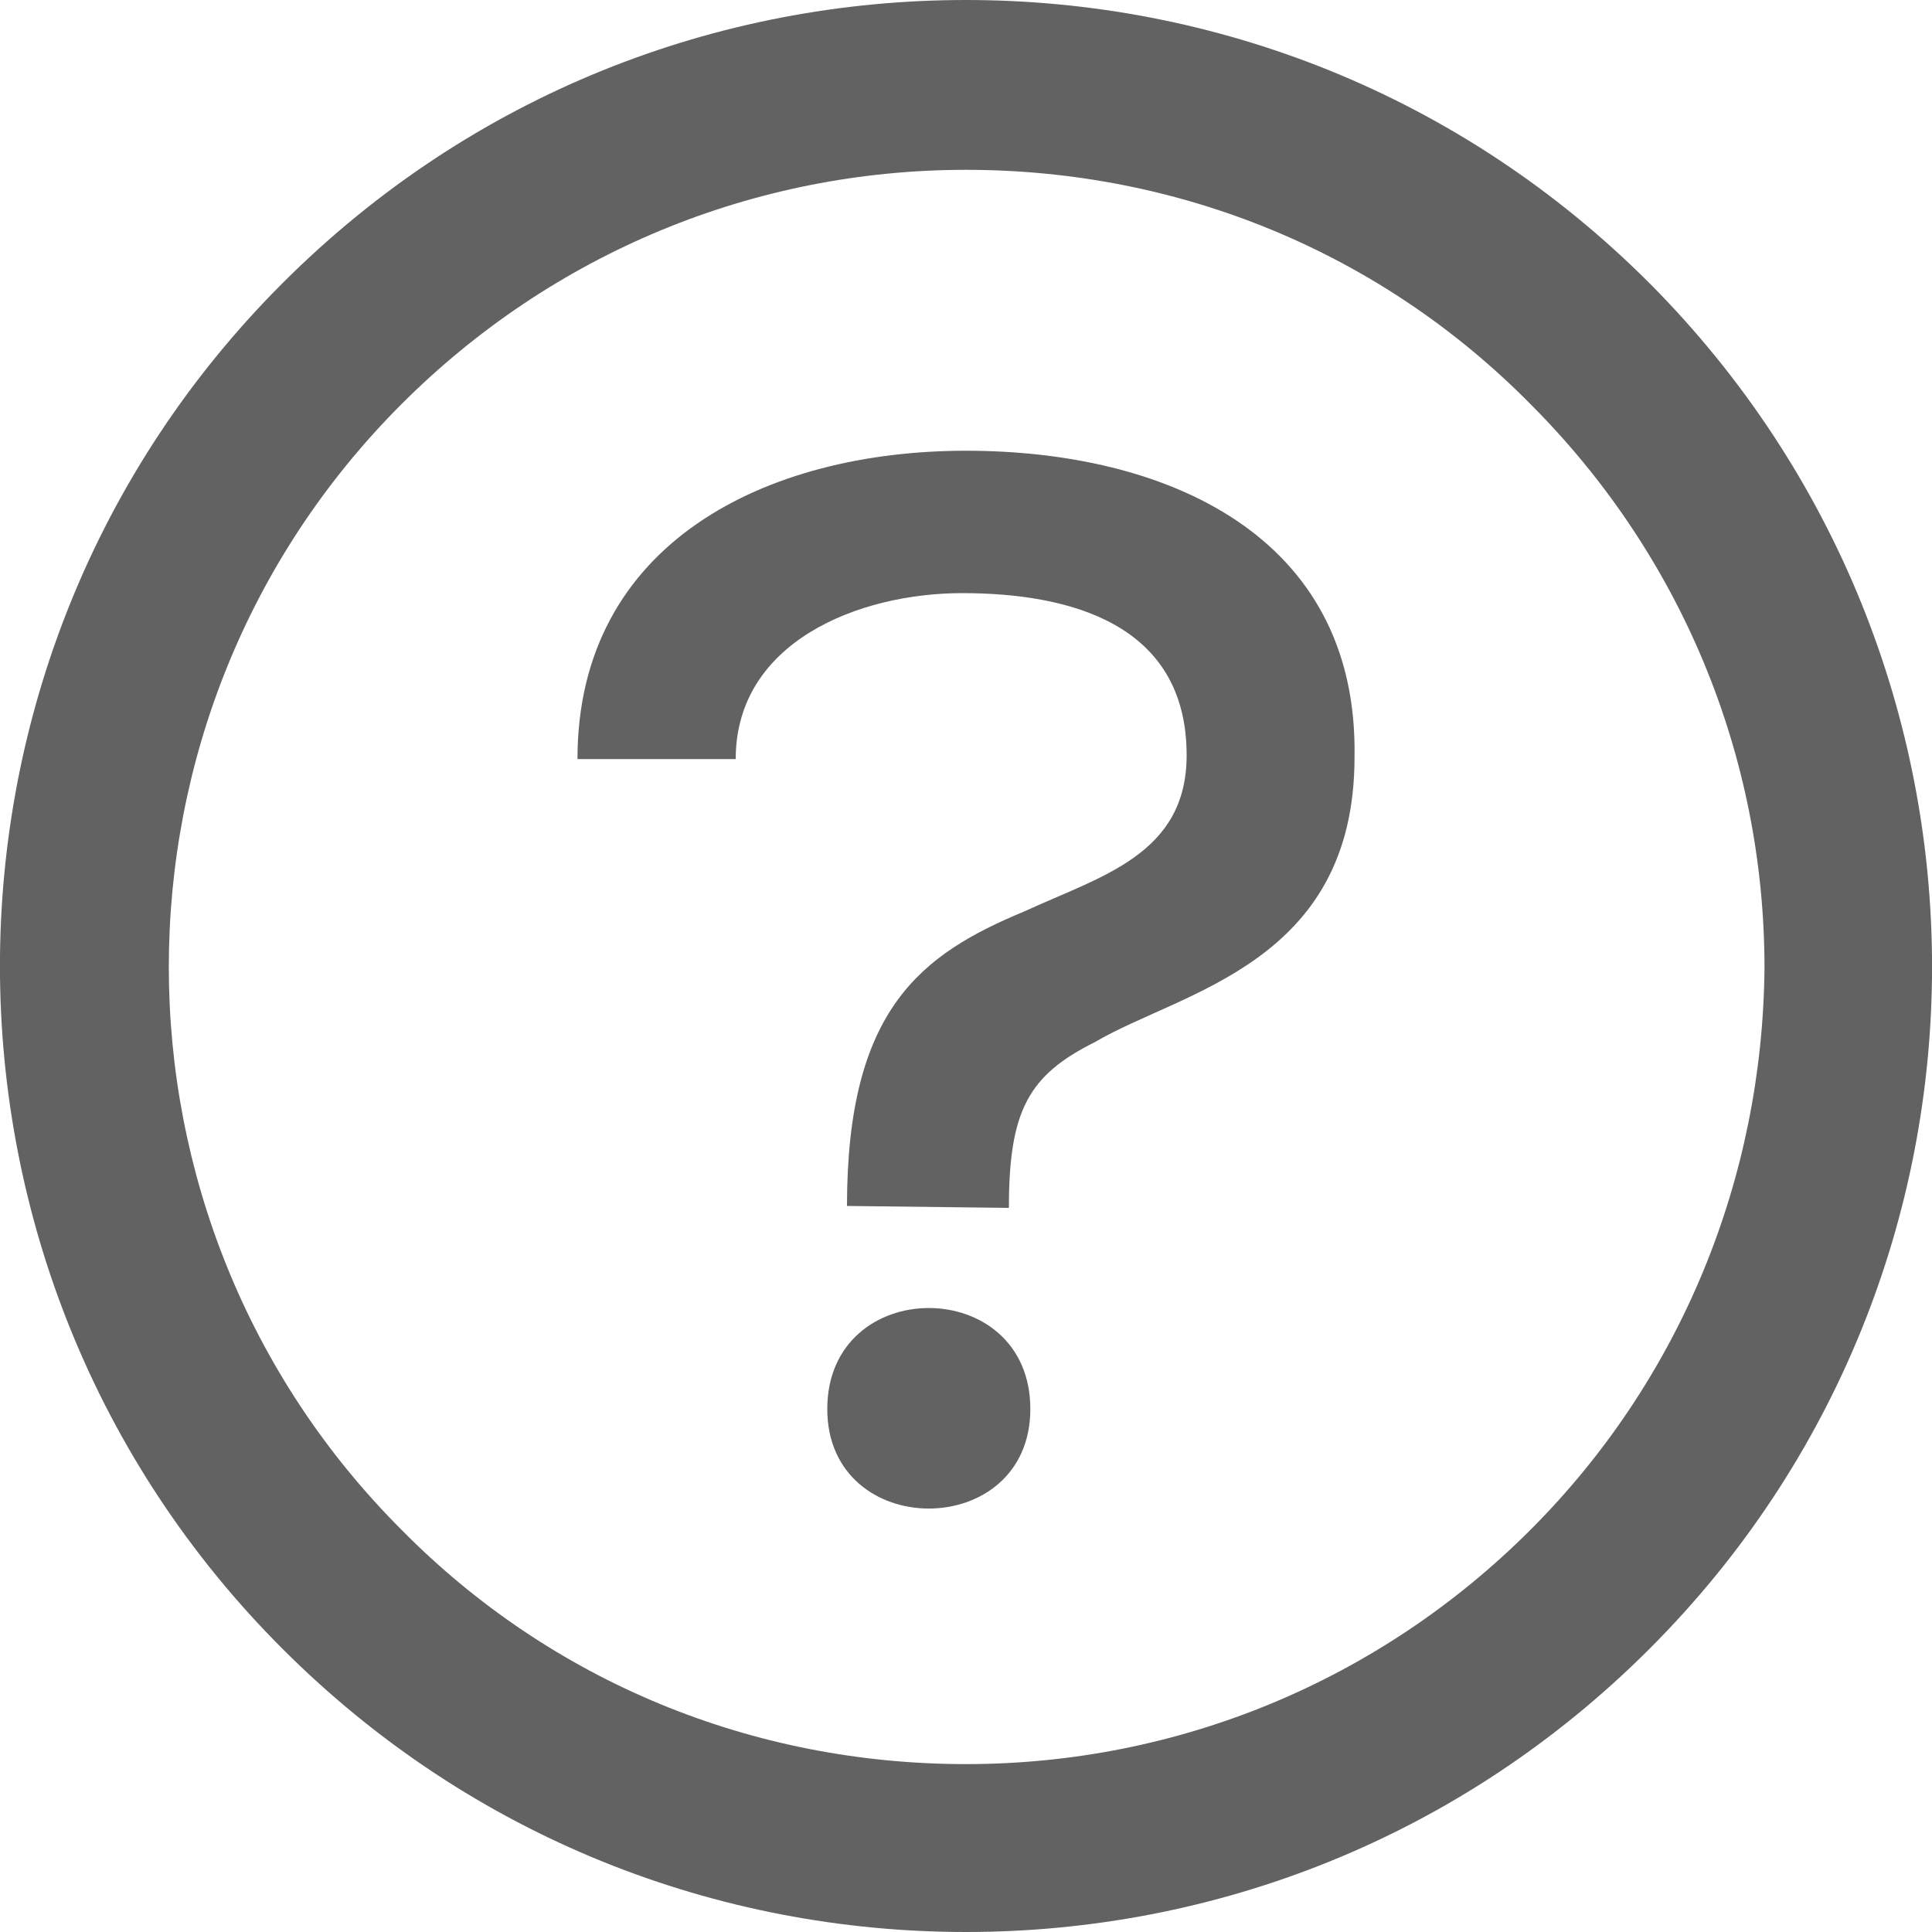 <?xml version="1.0" encoding="utf-8"?>
<svg width="10px" height="10px" viewBox="0 0 10 10" version="1.1" xmlns:xlink="http://www.w3.org/1999/xlink" xmlns="http://www.w3.org/2000/svg">
  <g id="Group" opacity="0.617">
      <path d="M8.537 1.465C7.557 0.485 6.283 0 5 0C3.717 0 2.443 0.485 1.463 1.465C-0.488 3.414 -0.488 6.586 1.463 8.535C2.443 9.515 3.717 10 5 10C6.283 10 7.557 9.515 8.537 8.535C10.488 6.586 10.488 3.424 8.537 1.465ZM7.921 7.919C7.143 8.697 6.102 9.131 5 9.131C3.898 9.131 2.857 8.707 2.079 7.919C0.472 6.313 0.472 3.697 2.079 2.091C2.857 1.313 3.898 0.879 5 0.879C6.102 0.879 7.143 1.303 7.921 2.091C8.699 2.869 9.133 3.909 9.133 5.01C9.123 6.101 8.699 7.141 7.921 7.919Z" id="Shape" fill="#000000" stroke="none" />
          <path d="M0 0.523C0 1.21 1.051 1.21 1.051 0.523C1.051 -0.174 0 -0.174 0 0.523Z" transform="translate(4.282 6.77)" id="Path" fill="#000000" stroke="none" />
              <path d="M2.011 0C0.98 0 0 0.475 0 1.596L0.819 1.596C0.819 0.99 1.455 0.737 1.991 0.737C2.537 0.737 3.153 0.889 3.153 1.576C3.153 2.091 2.708 2.202 2.314 2.384C1.779 2.606 1.395 2.889 1.395 3.909L2.233 3.919C2.233 3.414 2.335 3.232 2.678 3.061C3.123 2.798 4.022 2.657 4.022 1.586C4.042 0.434 3.042 0 2.011 0Z" transform="translate(2.989 2.333)" id="Path" fill="#000000" stroke="none" />
                </g>
                </svg>
